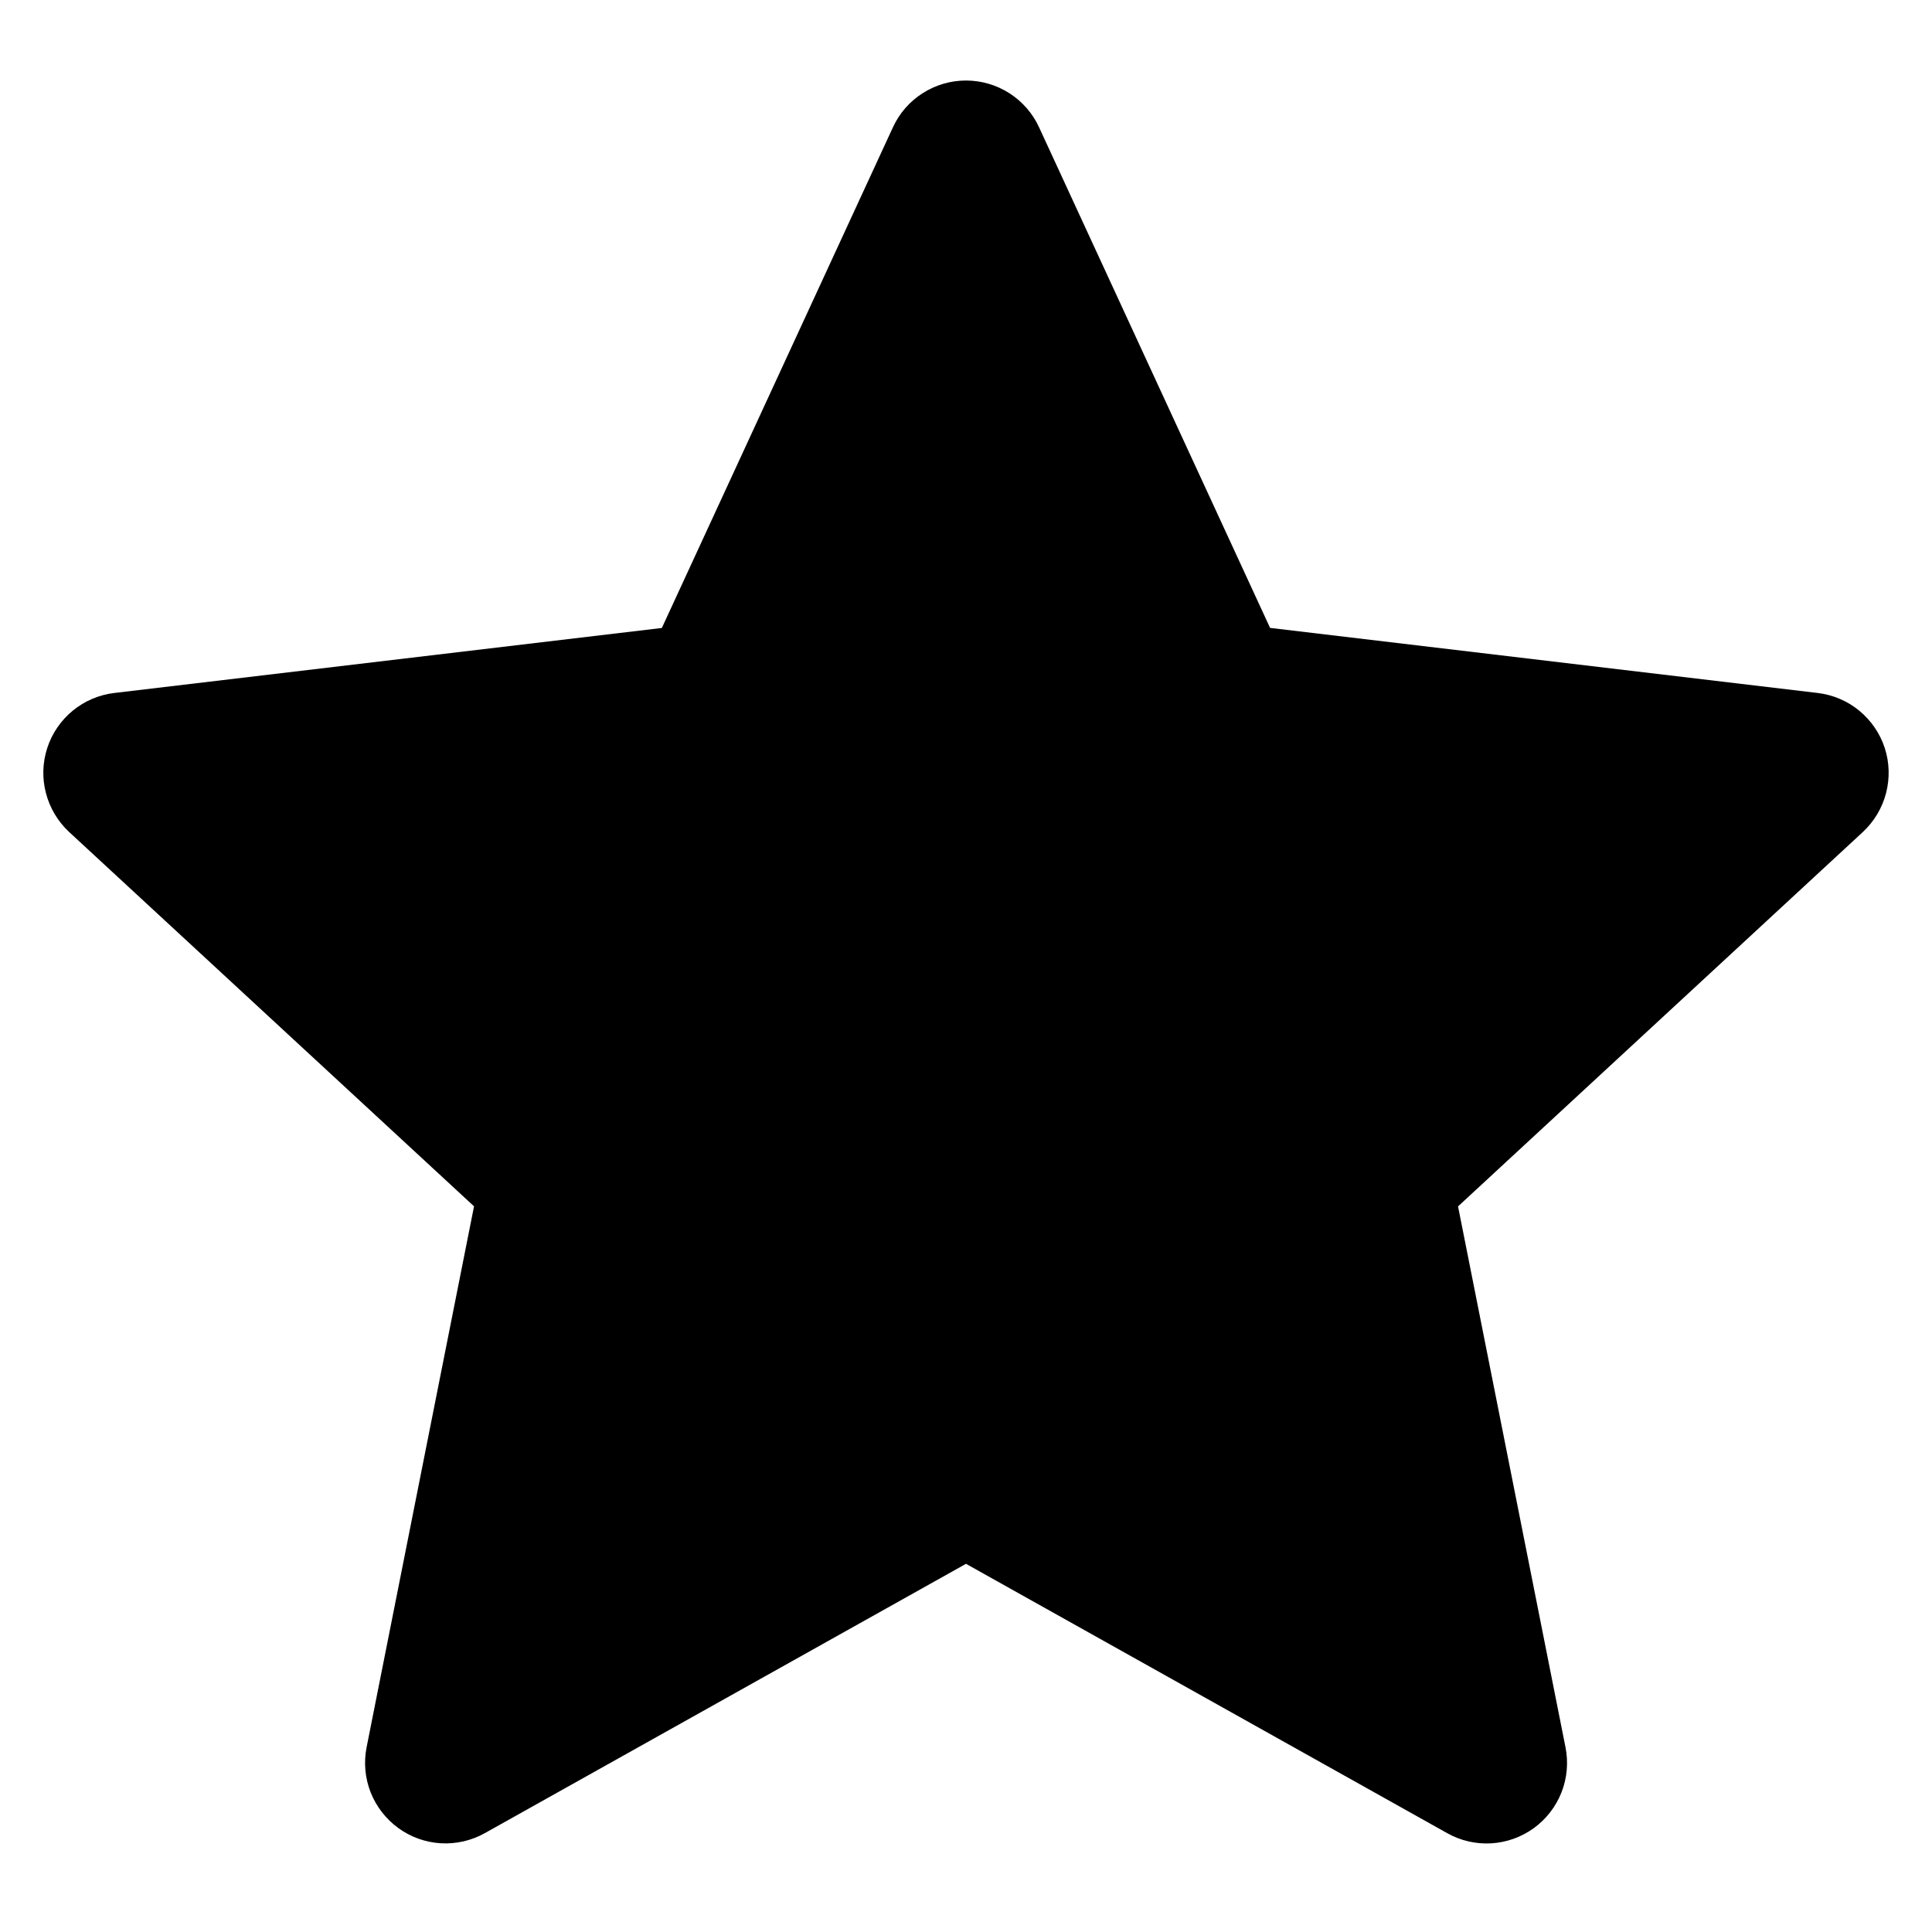 <?xml version="1.0" encoding="UTF-8"?> <svg xmlns="http://www.w3.org/2000/svg" width="28" height="28" viewBox="0 0 28 28" fill="none"><path fill-rule="evenodd" clip-rule="evenodd" d="M15.059 1.845C14.966 1.642 14.816 1.471 14.629 1.351C14.441 1.231 14.223 1.167 14 1.167C13.777 1.167 13.559 1.231 13.371 1.351C13.183 1.471 13.034 1.642 12.941 1.845L9.592 9.101L1.658 10.043C1.436 10.069 1.227 10.158 1.055 10.299C0.882 10.441 0.754 10.628 0.685 10.84C0.616 11.052 0.609 11.28 0.666 11.495C0.722 11.711 0.839 11.906 1.002 12.058L6.87 17.483L5.313 25.323C5.27 25.541 5.29 25.767 5.371 25.975C5.453 26.182 5.592 26.362 5.772 26.493C5.952 26.624 6.166 26.701 6.388 26.714C6.611 26.727 6.832 26.676 7.027 26.567L14 22.664L20.973 26.567C21.168 26.677 21.39 26.728 21.612 26.715C21.835 26.702 22.049 26.625 22.23 26.494C22.41 26.363 22.549 26.183 22.631 25.975C22.712 25.767 22.732 25.54 22.688 25.321L21.131 17.484L26.998 12.058C27.161 11.906 27.278 11.711 27.334 11.495C27.39 11.28 27.384 11.052 27.315 10.84C27.246 10.628 27.117 10.441 26.945 10.299C26.773 10.158 26.564 10.069 26.342 10.043L18.407 9.1L15.059 1.845Z" fill="black"></path></svg> 